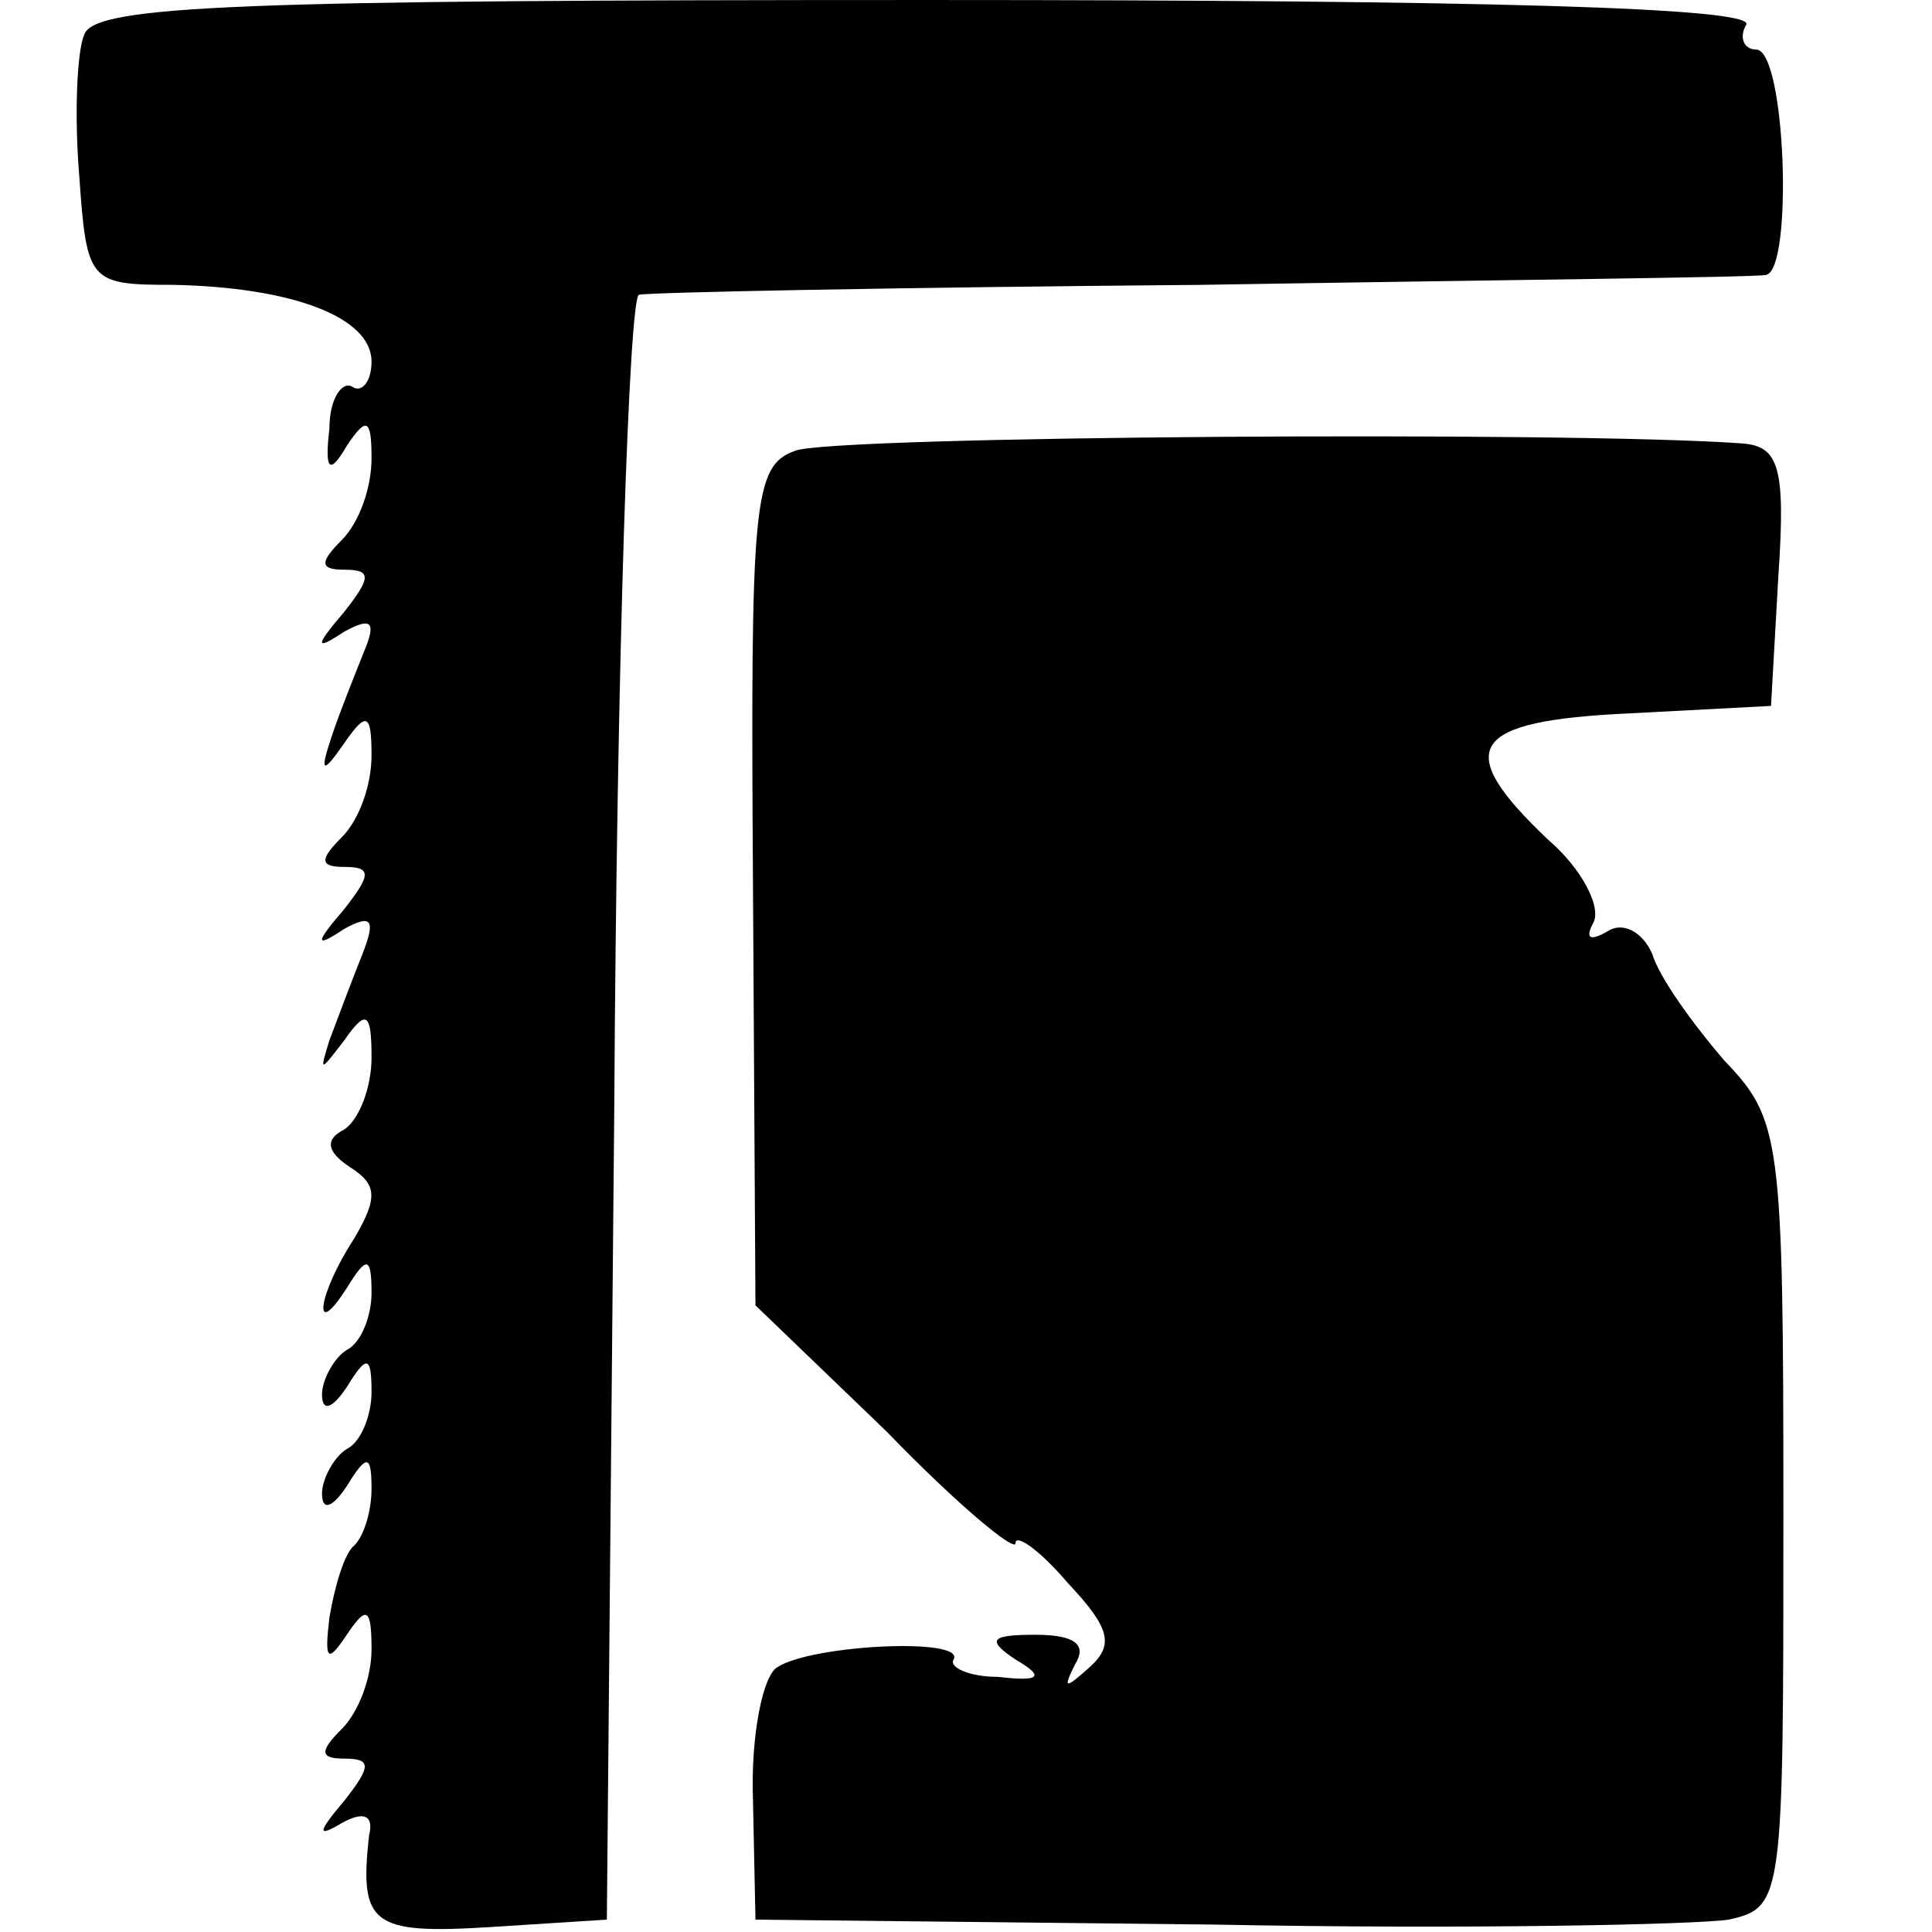 <?xml version="1.0" standalone="no"?>
<!DOCTYPE svg PUBLIC "-//W3C//DTD SVG 20010904//EN"
 "http://www.w3.org/TR/2001/REC-SVG-20010904/DTD/svg10.dtd">
<svg version="1.0" xmlns="http://www.w3.org/2000/svg"
 width="78pt" height="78pt" viewBox="0 0 78 78"
 preserveAspectRatio="xMidYMid meet">
<g transform="translate(0,78) scale(0.1,-0.1)"
fill="#000000" stroke="none">
<path d="M34 766 c-3 -7 -4 -33 -2 -57 3 -43 4 -44 38 -44 48 -1 80 -13 80
-31 0 -8 -4 -13 -8 -10 -4 2 -9 -5 -9 -17 -2 -17 0 -19 7 -7 8 12 10 11 10 -5
0 -12 -5 -26 -12 -33 -9 -9 -9 -12 1 -12 11 0 11 -3 0 -17 -12 -14 -12 -16 0
-8 11 6 13 4 8 -8 -4 -10 -10 -25 -13 -34 -5 -15 -4 -16 5 -3 9 13 11 12 11
-5 0 -12 -5 -26 -12 -33 -9 -9 -9 -12 1 -12 11 0 11 -3 0 -17 -12 -14 -12 -16
0 -8 11 6 13 4 7 -11 -4 -10 -10 -26 -13 -34 -4 -13 -4 -13 6 0 9 13 11 11 11
-7 0 -12 -5 -25 -11 -29 -8 -4 -7 -9 2 -15 11 -7 12 -12 2 -29 -15 -23 -17
-42 -3 -20 8 13 10 13 10 -2 0 -9 -4 -20 -10 -23 -5 -3 -10 -12 -10 -18 0 -7
4 -6 10 3 8 13 10 13 10 -2 0 -9 -4 -20 -10 -23 -5 -3 -10 -12 -10 -18 0 -7 4
-6 10 3 8 13 10 13 10 -1 0 -9 -3 -19 -7 -23 -4 -3 -8 -17 -10 -29 -2 -17 -1
-19 7 -7 8 12 10 11 10 -6 0 -11 -5 -25 -12 -32 -9 -9 -9 -12 1 -12 11 0 11
-3 0 -17 -11 -13 -11 -15 -1 -9 9 5 13 3 11 -5 -4 -36 1 -40 49 -37 l47 3 3
328 c1 180 6 328 10 328 4 1 106 3 227 4 121 2 223 3 228 4 11 2 8 91 -4 91
-5 0 -7 5 -4 10 4 7 -108 10 -330 10 -277 0 -337 -2 -341 -14z"/>
<path d="M321 598 c-17 -6 -18 -21 -17 -176 l1 -169 53 -51 c28 -29 52 -49 52
-45 0 4 10 -3 21 -16 17 -18 19 -25 9 -34 -10 -9 -11 -9 -6 1 5 8 0 12 -16 12
-18 0 -20 -2 -8 -10 12 -7 10 -9 -7 -7 -12 0 -20 4 -18 7 5 9 -57 6 -71 -3 -6
-3 -11 -28 -10 -54 l1 -48 185 -2 c102 -2 195 0 208 2 22 5 22 8 22 164 0 152
-1 159 -24 183 -12 14 -26 33 -29 43 -4 9 -12 13 -18 9 -7 -4 -9 -3 -6 3 4 6
-4 22 -18 34 -39 37 -32 48 33 51 l57 3 3 53 c3 44 0 52 -15 53 -69 5 -368 3
-382 -3z"/>
</g>
</svg>
